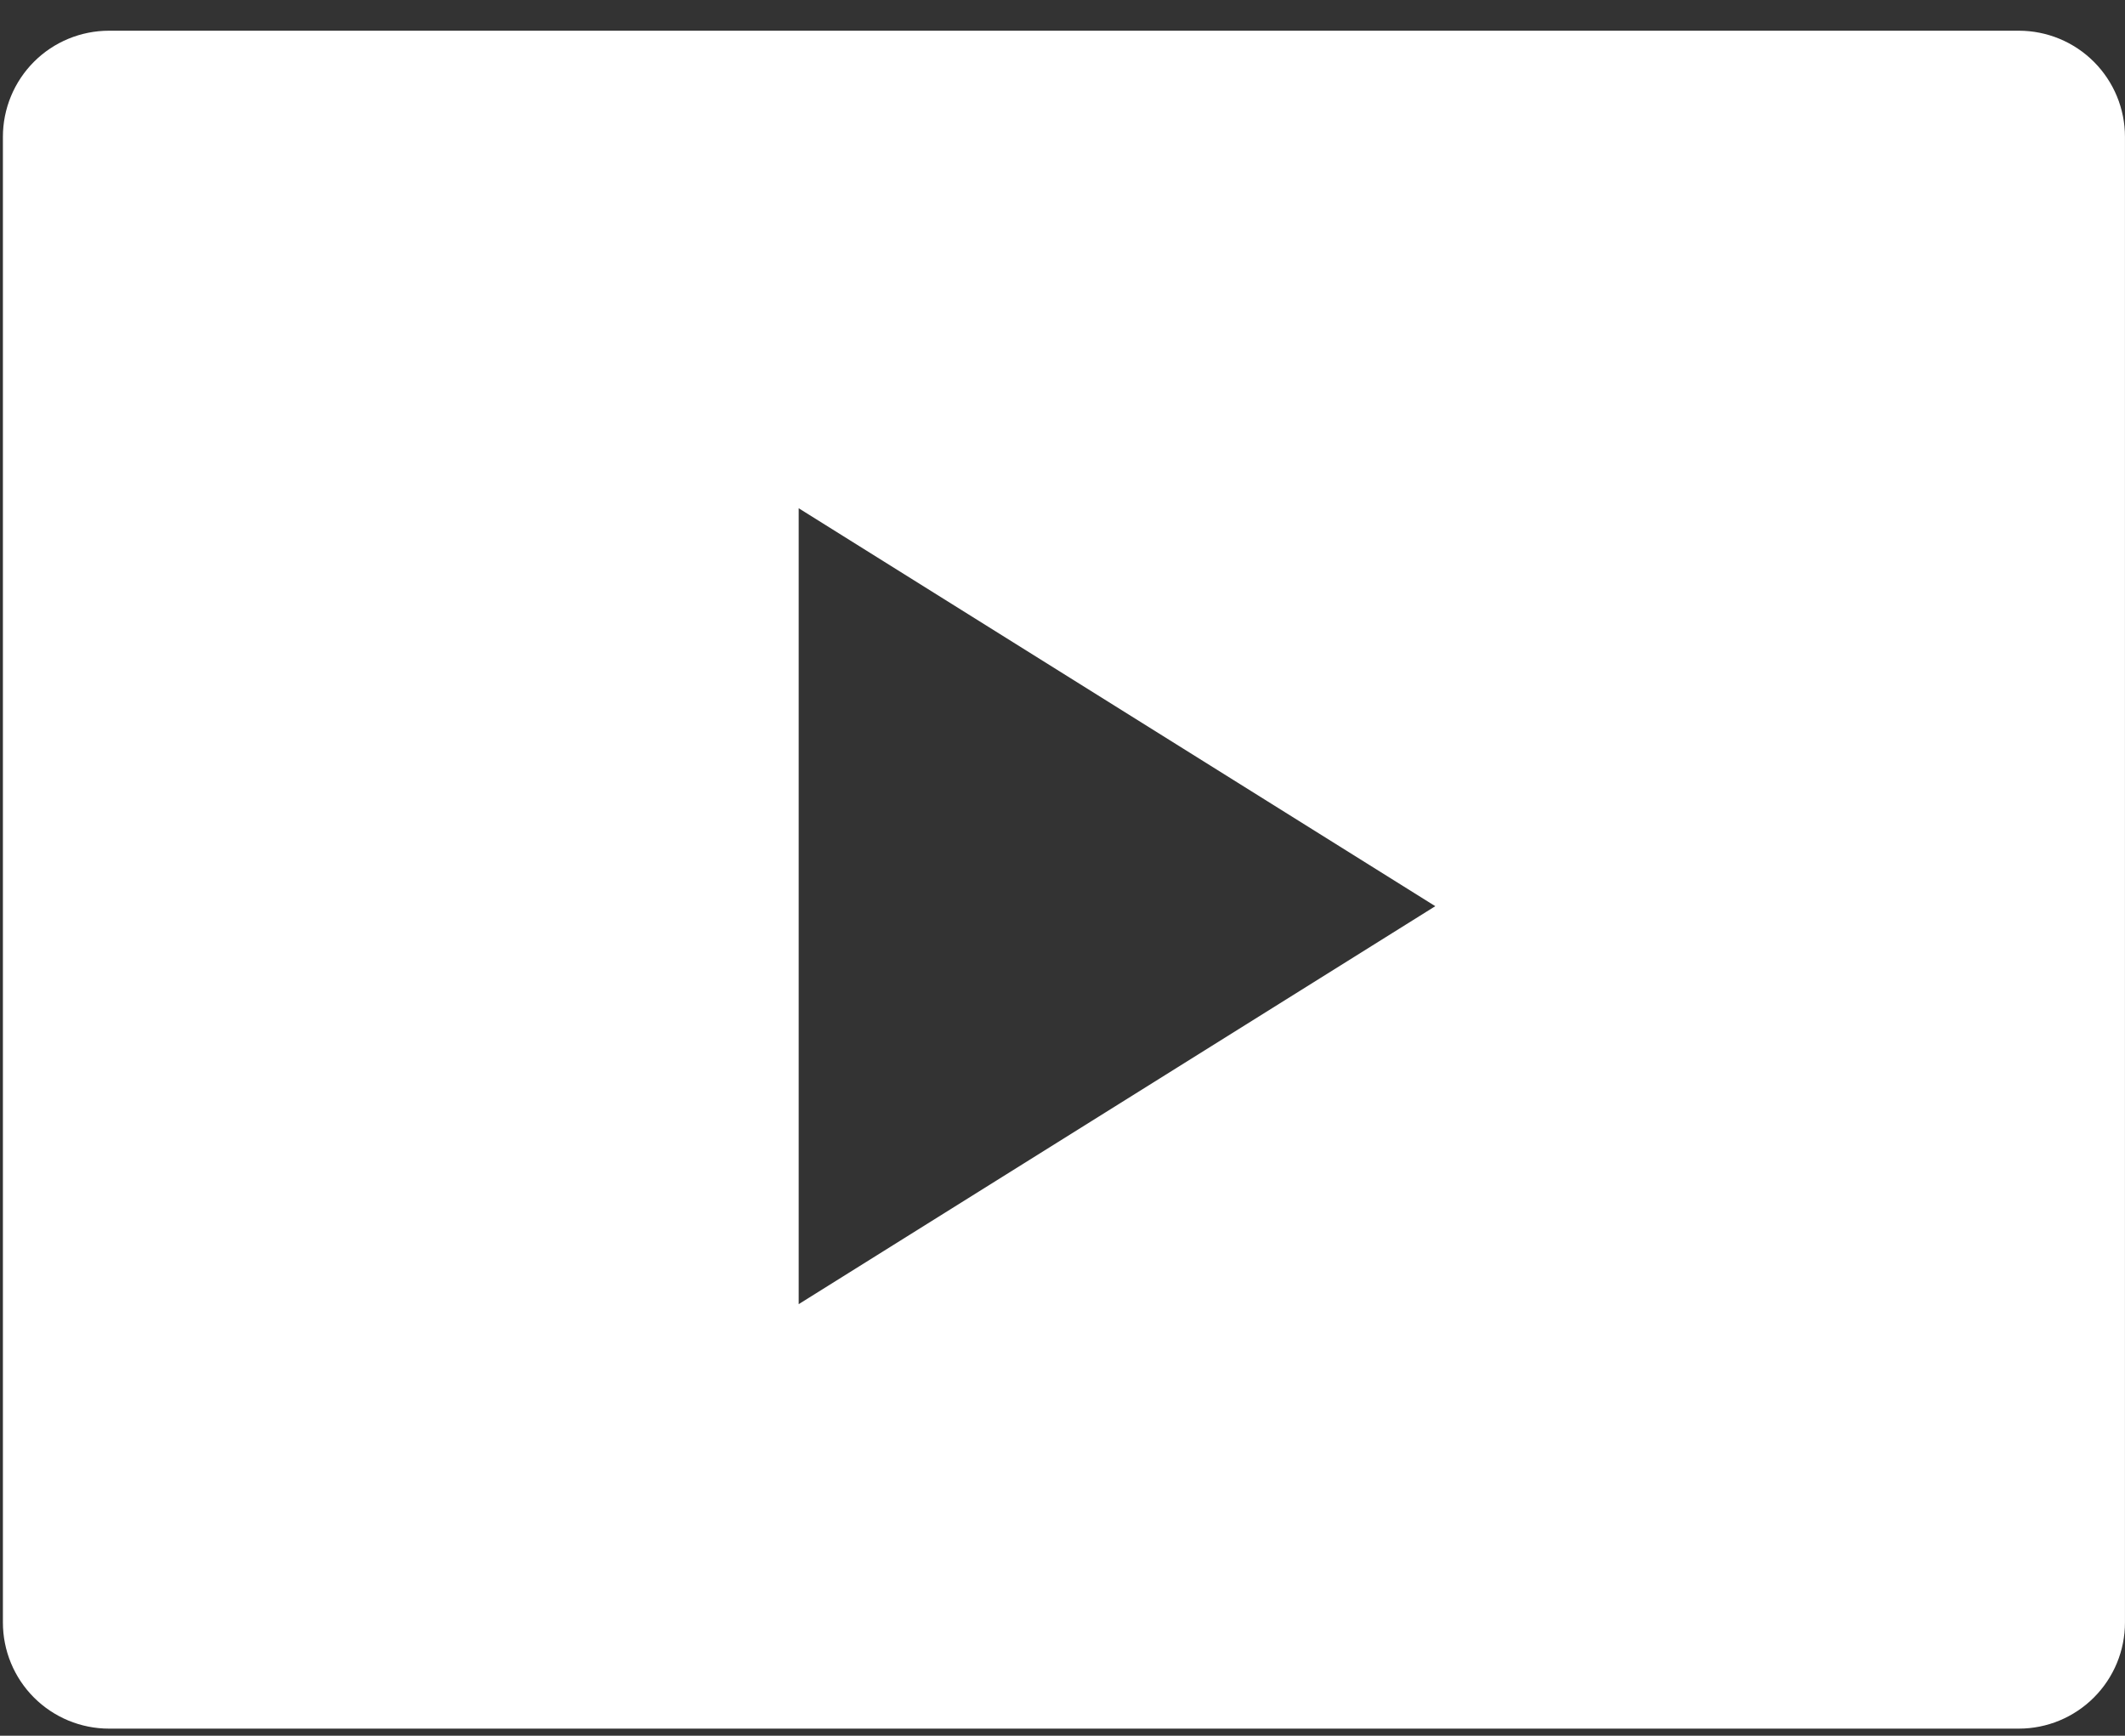 <svg width="60" height="49" viewBox="0 0 60 49" fill="none" xmlns="http://www.w3.org/2000/svg">
<rect x="0" y="0" width="60" height="49" fill="#333333" stroke="none"/>
<path fill-rule="evenodd" clip-rule="evenodd" d="M3.078 0.867H57.003C57.797 0.867 58.559 1.182 59.121 1.744C59.683 2.306 59.999 3.068 59.999 3.862V45.804C59.999 46.599 59.683 47.361 59.121 47.922C58.559 48.484 57.797 48.8 57.003 48.8H3.078C2.283 48.8 1.521 48.484 0.959 47.922C0.398 47.361 0.082 46.599 0.082 45.804V3.862C0.082 3.068 0.398 2.306 0.959 1.744C1.521 1.182 2.283 0.867 3.078 0.867ZM22.551 36.817L40.526 25.582L22.551 14.348L22.551 36.817Z" fill="white"/>
</svg>
